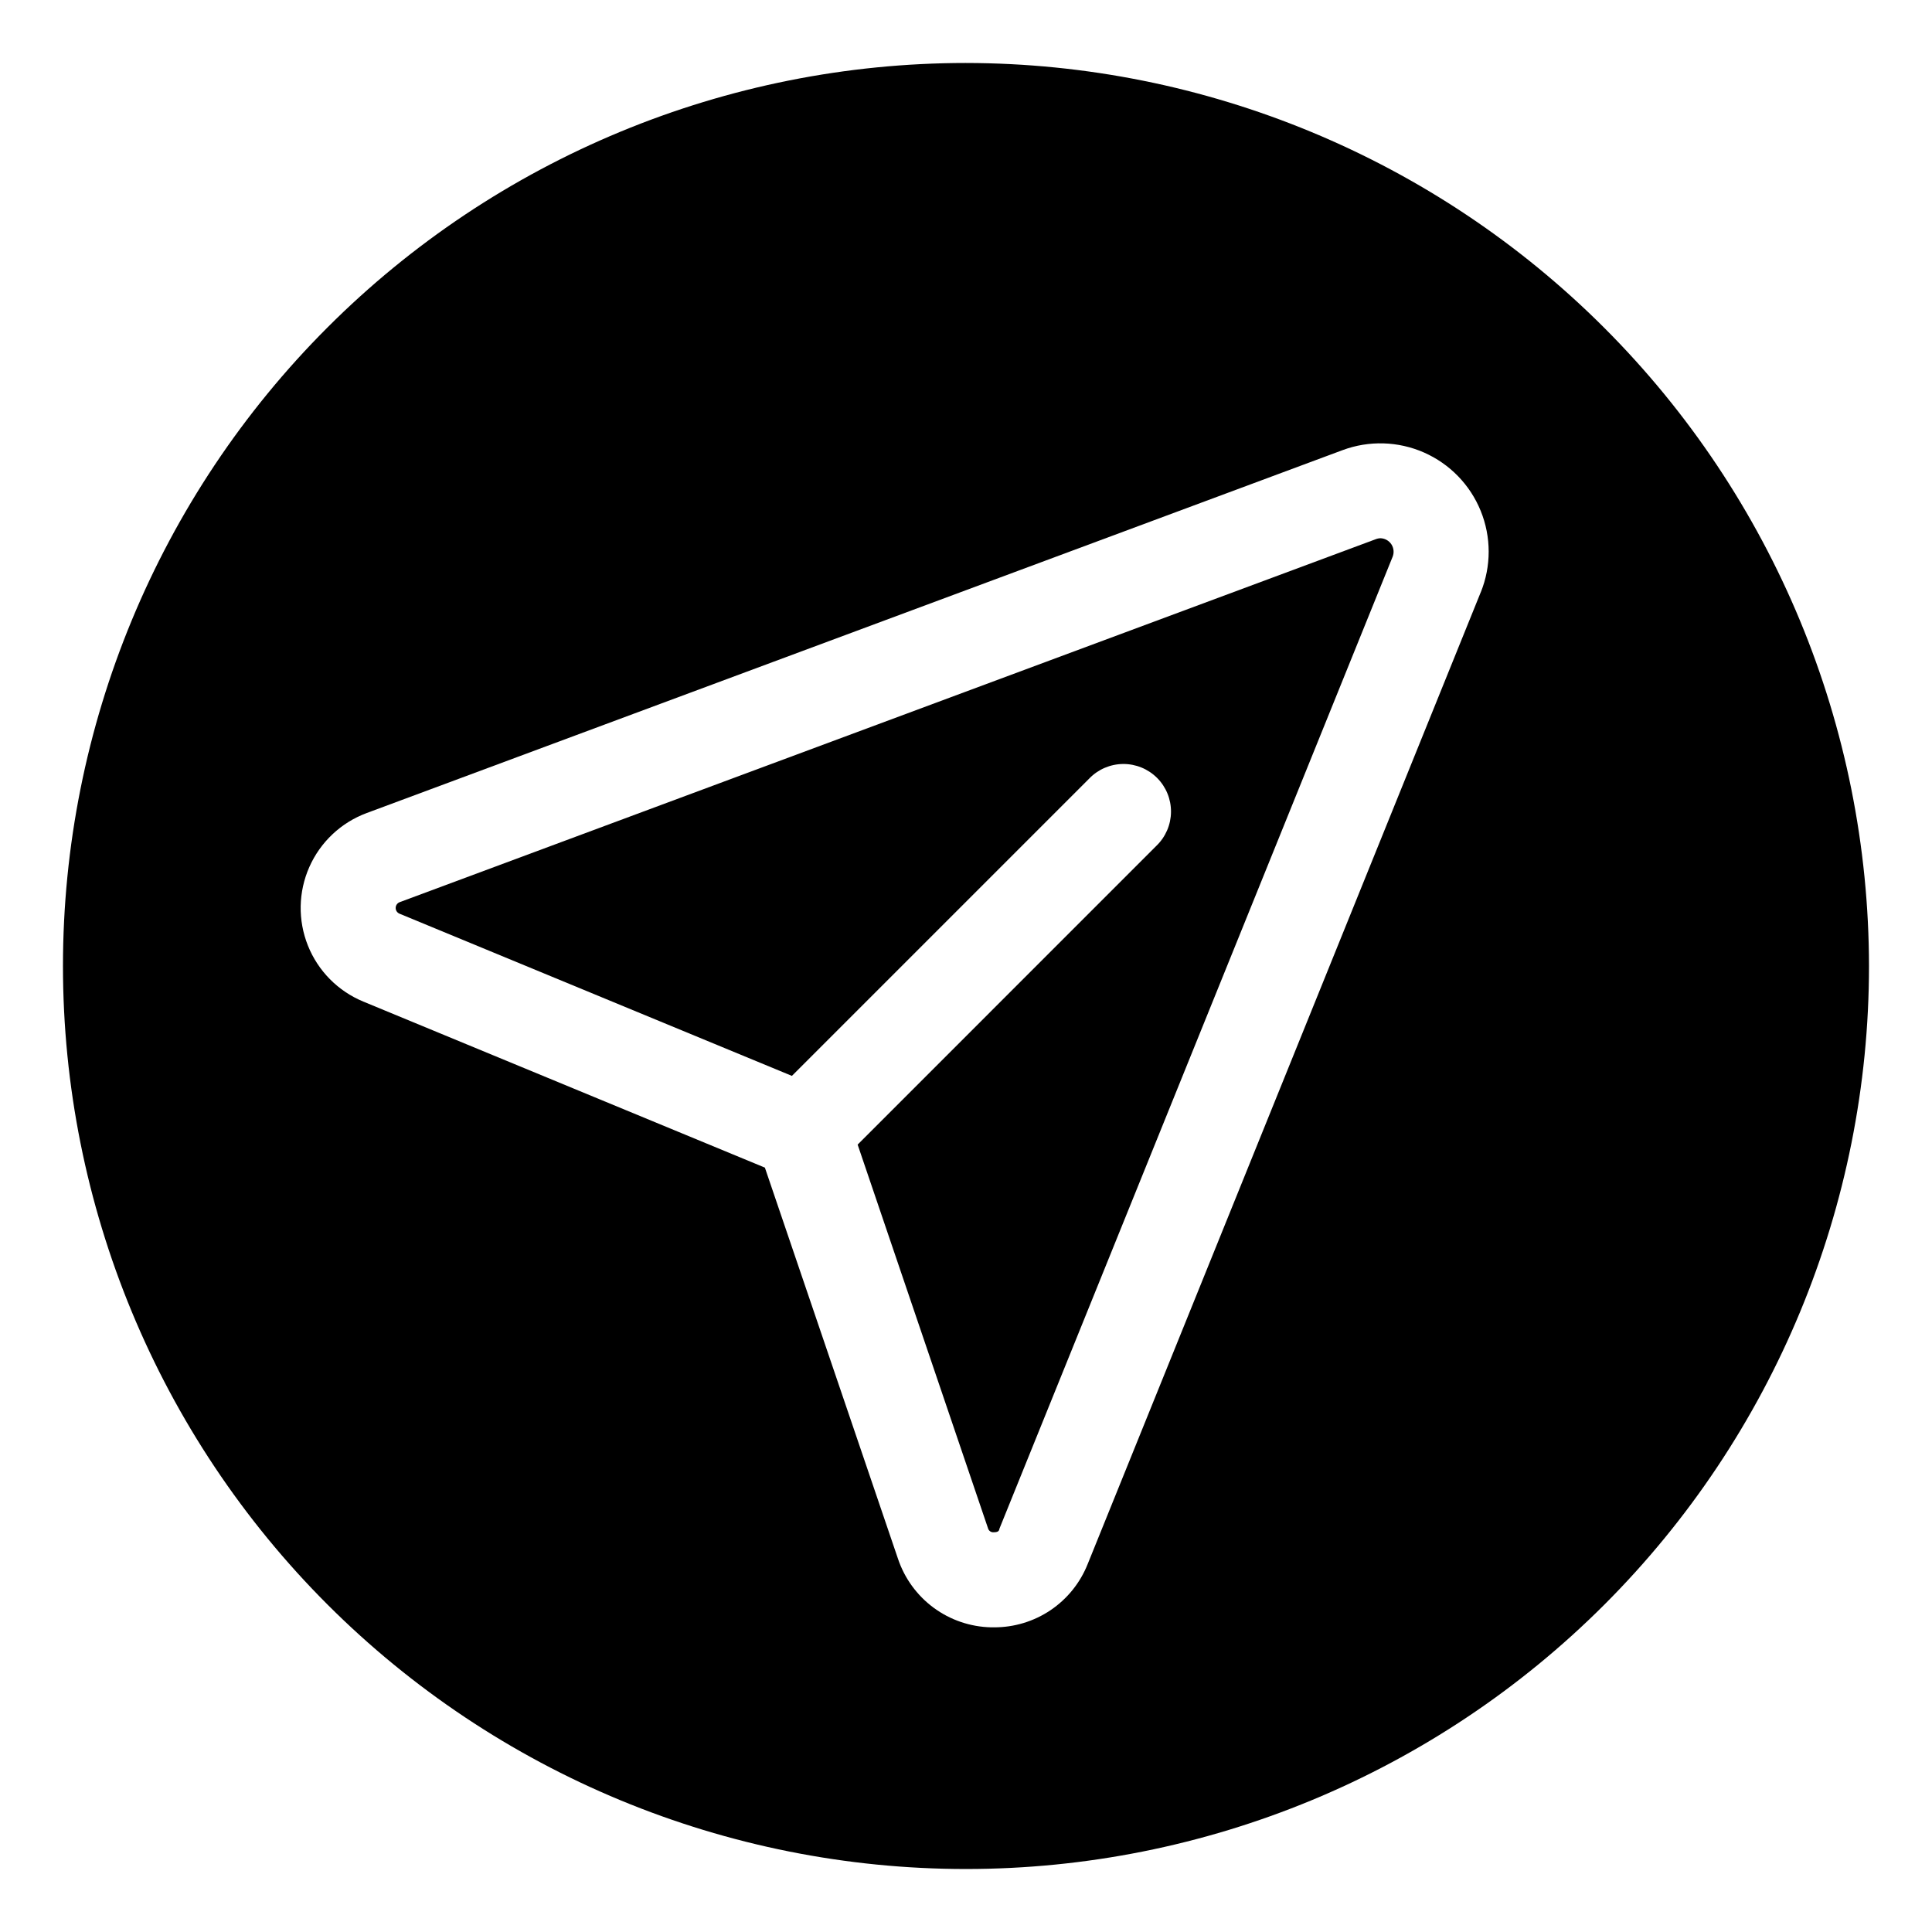 <?xml version="1.0" encoding="UTF-8"?>
<!-- Uploaded to: SVG Repo, www.svgrepo.com, Generator: SVG Repo Mixer Tools -->
<svg fill="#000000" width="800px" height="800px" version="1.1" viewBox="144 144 512 512" xmlns="http://www.w3.org/2000/svg">
 <g>
  <path d="m509.89 286.64c-0.457 0.004-0.91 0.094-1.332 0.266l-258.63 96.176c-0.633 0.234-1.055 0.832-1.07 1.504-0.016 0.672 0.387 1.285 1.008 1.547l104 42.988 78.809-78.809v-0.004c2.348-2.43 5.57-3.812 8.949-3.844 3.379-0.027 6.625 1.301 9.016 3.688 2.387 2.391 3.719 5.641 3.688 9.016-0.027 3.379-1.414 6.606-3.844 8.953l-79.199 79.211 34.535 101.63v-0.004c0.16 0.688 0.797 1.16 1.5 1.109 1.586 0 1.422-0.656 1.574-1.031l104.18-257.52c0.418-1.074 0.293-2.285-0.336-3.254-0.629-0.965-1.688-1.57-2.84-1.621z"/>
  <path d="m400 160.69c-63.469 0-124.34 25.215-169.22 70.094s-70.094 105.75-70.094 169.22 25.215 124.34 70.094 169.21 105.75 70.094 169.22 70.094 124.34-25.215 169.21-70.094 70.094-105.75 70.094-169.21c-0.07-63.449-25.305-124.28-70.172-169.14-44.863-44.863-105.69-70.102-169.14-70.172zm136.41 140.27-104.16 257.52c-1.973 4.969-5.398 9.23-9.828 12.223-4.434 2.992-9.664 4.578-15.008 4.555h-0.797c-5.481-0.129-10.789-1.941-15.199-5.195-4.41-3.258-7.711-7.793-9.449-12.992l-35.266-103.64-106.45-44.012c-6.684-2.766-11.965-8.109-14.652-14.824s-2.551-14.23 0.379-20.84c2.93-6.613 8.402-11.766 15.18-14.285l258.64-96.18c6.996-2.602 14.734-2.375 21.566 0.629 6.832 3.008 12.227 8.555 15.035 15.473 2.809 6.914 2.816 14.652 0.016 21.57z"/>
 </g>
</svg>